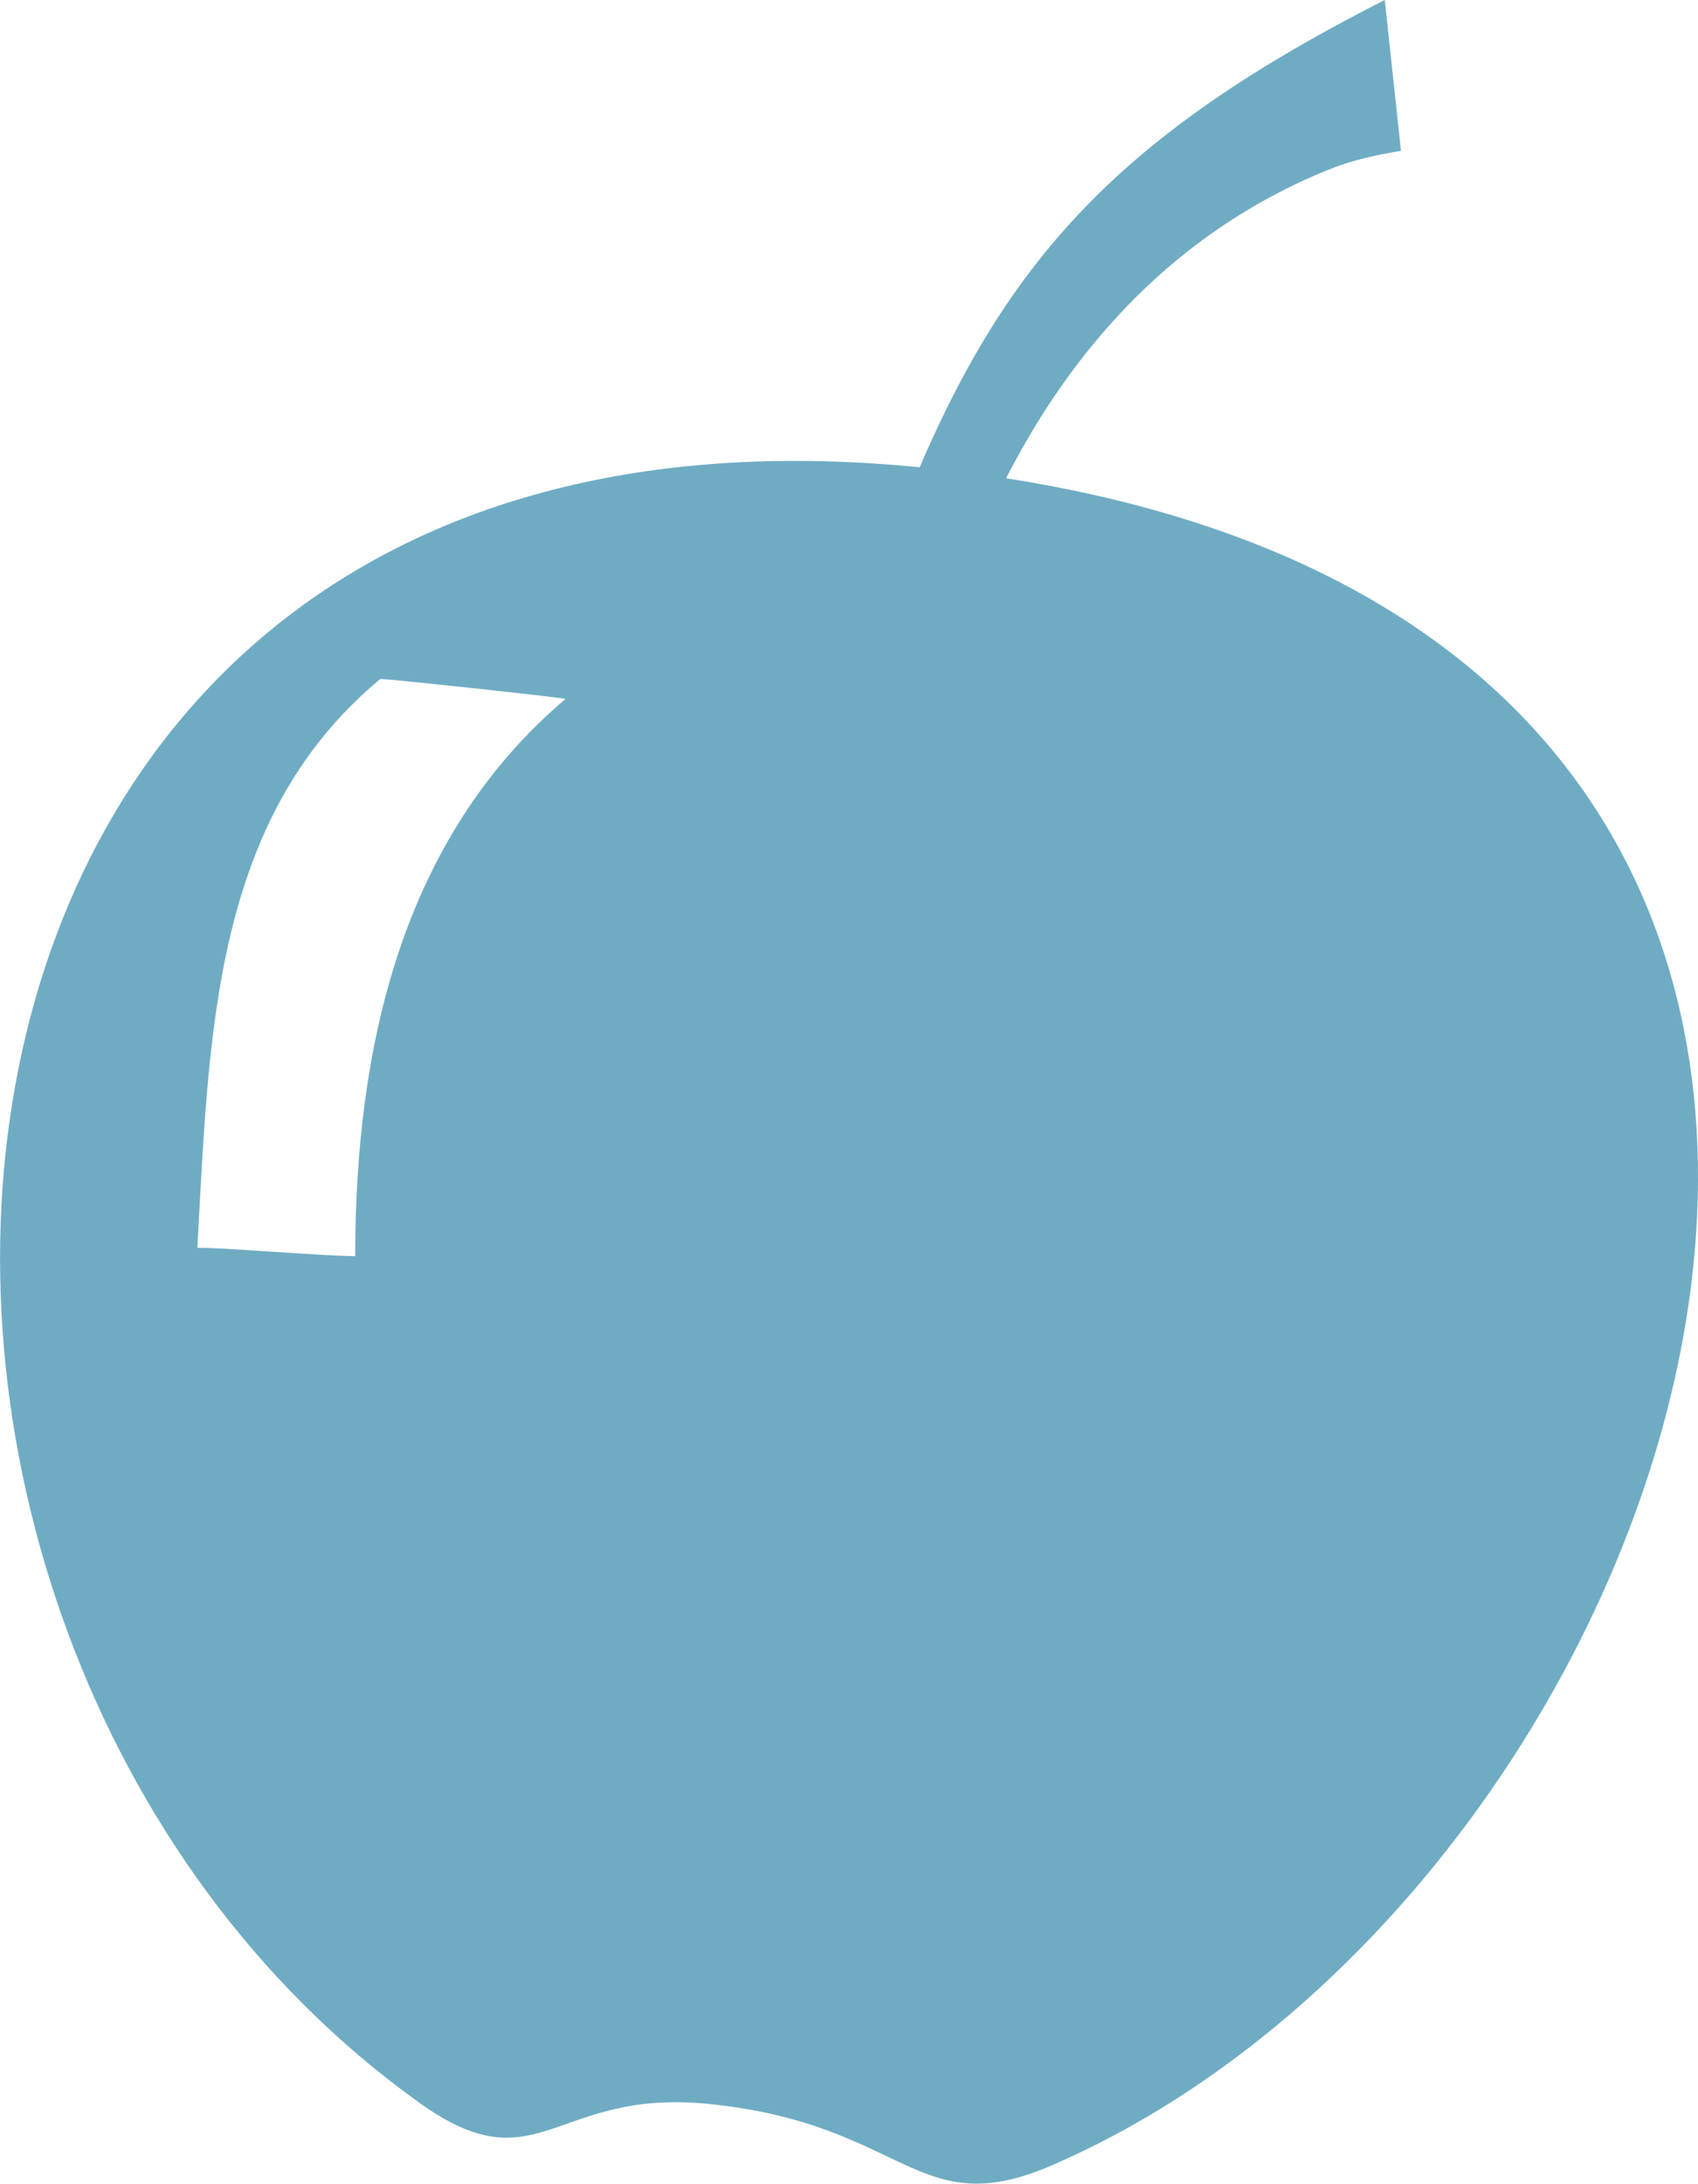 <?xml version="1.0" encoding="UTF-8"?>
<!DOCTYPE svg PUBLIC "-//W3C//DTD SVG 1.1//EN" "http://www.w3.org/Graphics/SVG/1.1/DTD/svg11.dtd">
<!-- Creator: CorelDRAW X8 -->
<svg xmlns="http://www.w3.org/2000/svg" xml:space="preserve" width="36.597mm" height="47.057mm" version="1.1" style="shape-rendering:geometricPrecision; text-rendering:geometricPrecision; image-rendering:optimizeQuality; fill-rule:evenodd; clip-rule:evenodd"
viewBox="0 0 11238 14450"
 xmlns:xlink="http://www.w3.org/1999/xlink">
 <defs>
  <style type="text/css">
   <![CDATA[
    .fil0 {fill:#6FACC4}
   ]]>
  </style>
 </defs>
 <g id="Layer_x0020_1">
  <g id="_2293730330432">
   <path class="fil0" d="M5550 4540l156 -55c0,-159 -41,-269 52,-537l0 0c689,-1976 1379,-2919 3407,-3948l107 998c-114,19 -207,38 -296,63 -85,23 -172,55 -277,101 -1214,529 -1957,1587 -2378,2799l0 -1c-71,205 -125,389 -125,470l0 93 -646 17z"/>
   <path class="fil0" d="M4688 13922c-1025,-103 -1125,555 -1909,-5 -4371,-3123 -3818,-11548 3326,-10823 7953,807 5392,9271 858,11234 -902,391 -960,-274 -2275,-406zm-2171 -9429c-1112,924 -1132,2351 -1211,3765 128,-7 820,54 1045,54 0,-1378 307,-2768 1391,-3686 80,0 -1218,-139 -1225,-133z"/>
  </g>
 </g>
</svg>
